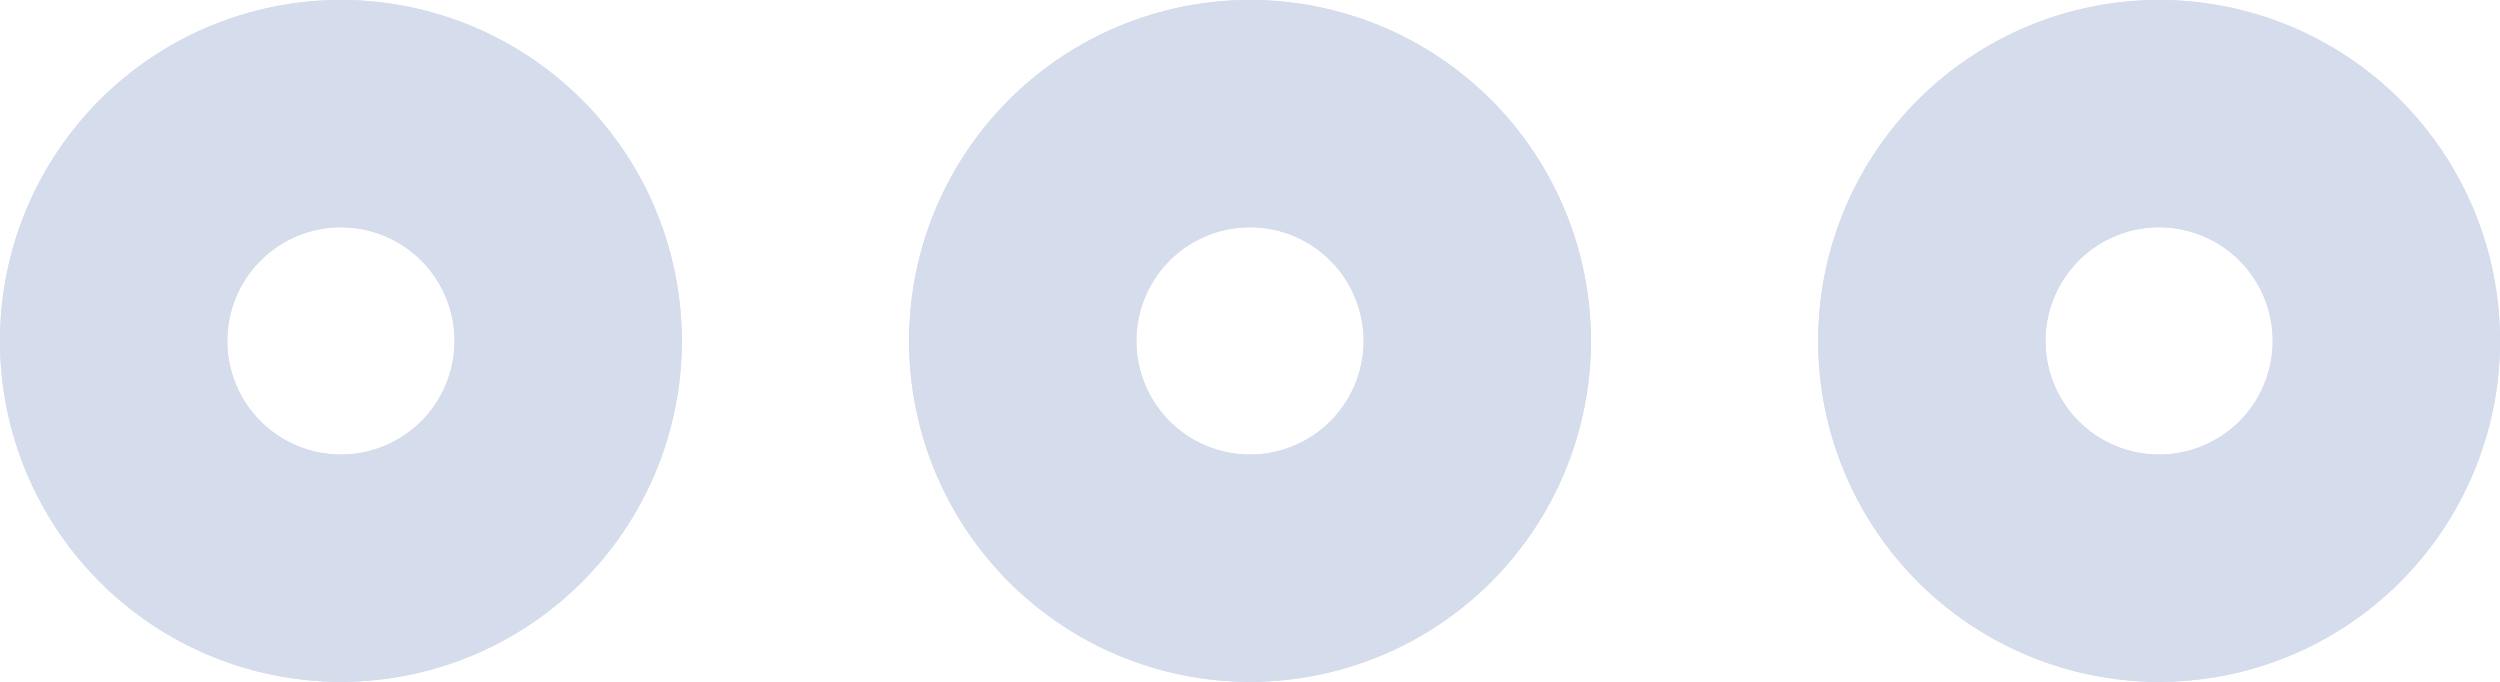 <svg id="more-horizontal" xmlns="http://www.w3.org/2000/svg" xmlns:xlink="http://www.w3.org/1999/xlink" width="22" height="6" viewBox="0 0 22 6"><defs><clipPath id="clip-path"><path id="Combined_Shape" data-name="Combined Shape" d="M19,6a3,3,0,1,1,3-3A3,3,0,0,1,19,6Zm0-4a1,1,0,1,0,1,1A1,1,0,0,0,19,2ZM11,6a3,3,0,1,1,3-3A3,3,0,0,1,11,6Zm0-4a1,1,0,1,0,1,1A1,1,0,0,0,11,2ZM3,6A3,3,0,1,1,6,3,3,3,0,0,1,3,6ZM3,2A1,1,0,1,0,4,3,1,1,0,0,0,3,2Z" transform="translate(1 9)" fill="#d5dceb"></path></clipPath></defs><path id="Combined_Shape-2" data-name="Combined Shape" d="M19,6a3,3,0,1,1,3-3A3,3,0,0,1,19,6Zm0-4a1,1,0,1,0,1,1A1,1,0,0,0,19,2ZM11,6a3,3,0,1,1,3-3A3,3,0,0,1,11,6Zm0-4a1,1,0,1,0,1,1A1,1,0,0,0,11,2ZM3,6A3,3,0,1,1,6,3,3,3,0,0,1,3,6ZM3,2A1,1,0,1,0,4,3,1,1,0,0,0,3,2Z" transform="translate(0 0)" fill="#d5dceb"></path><g id="Mask_Group_131" data-name="Mask Group 131" transform="translate(-1 -9)" clip-path="url(#clip-path)"><g id="COLOR_black" data-name="COLOR/ black"><rect id="Rectangle" width="32" height="32" fill="#d5dceb"></rect></g></g></svg>